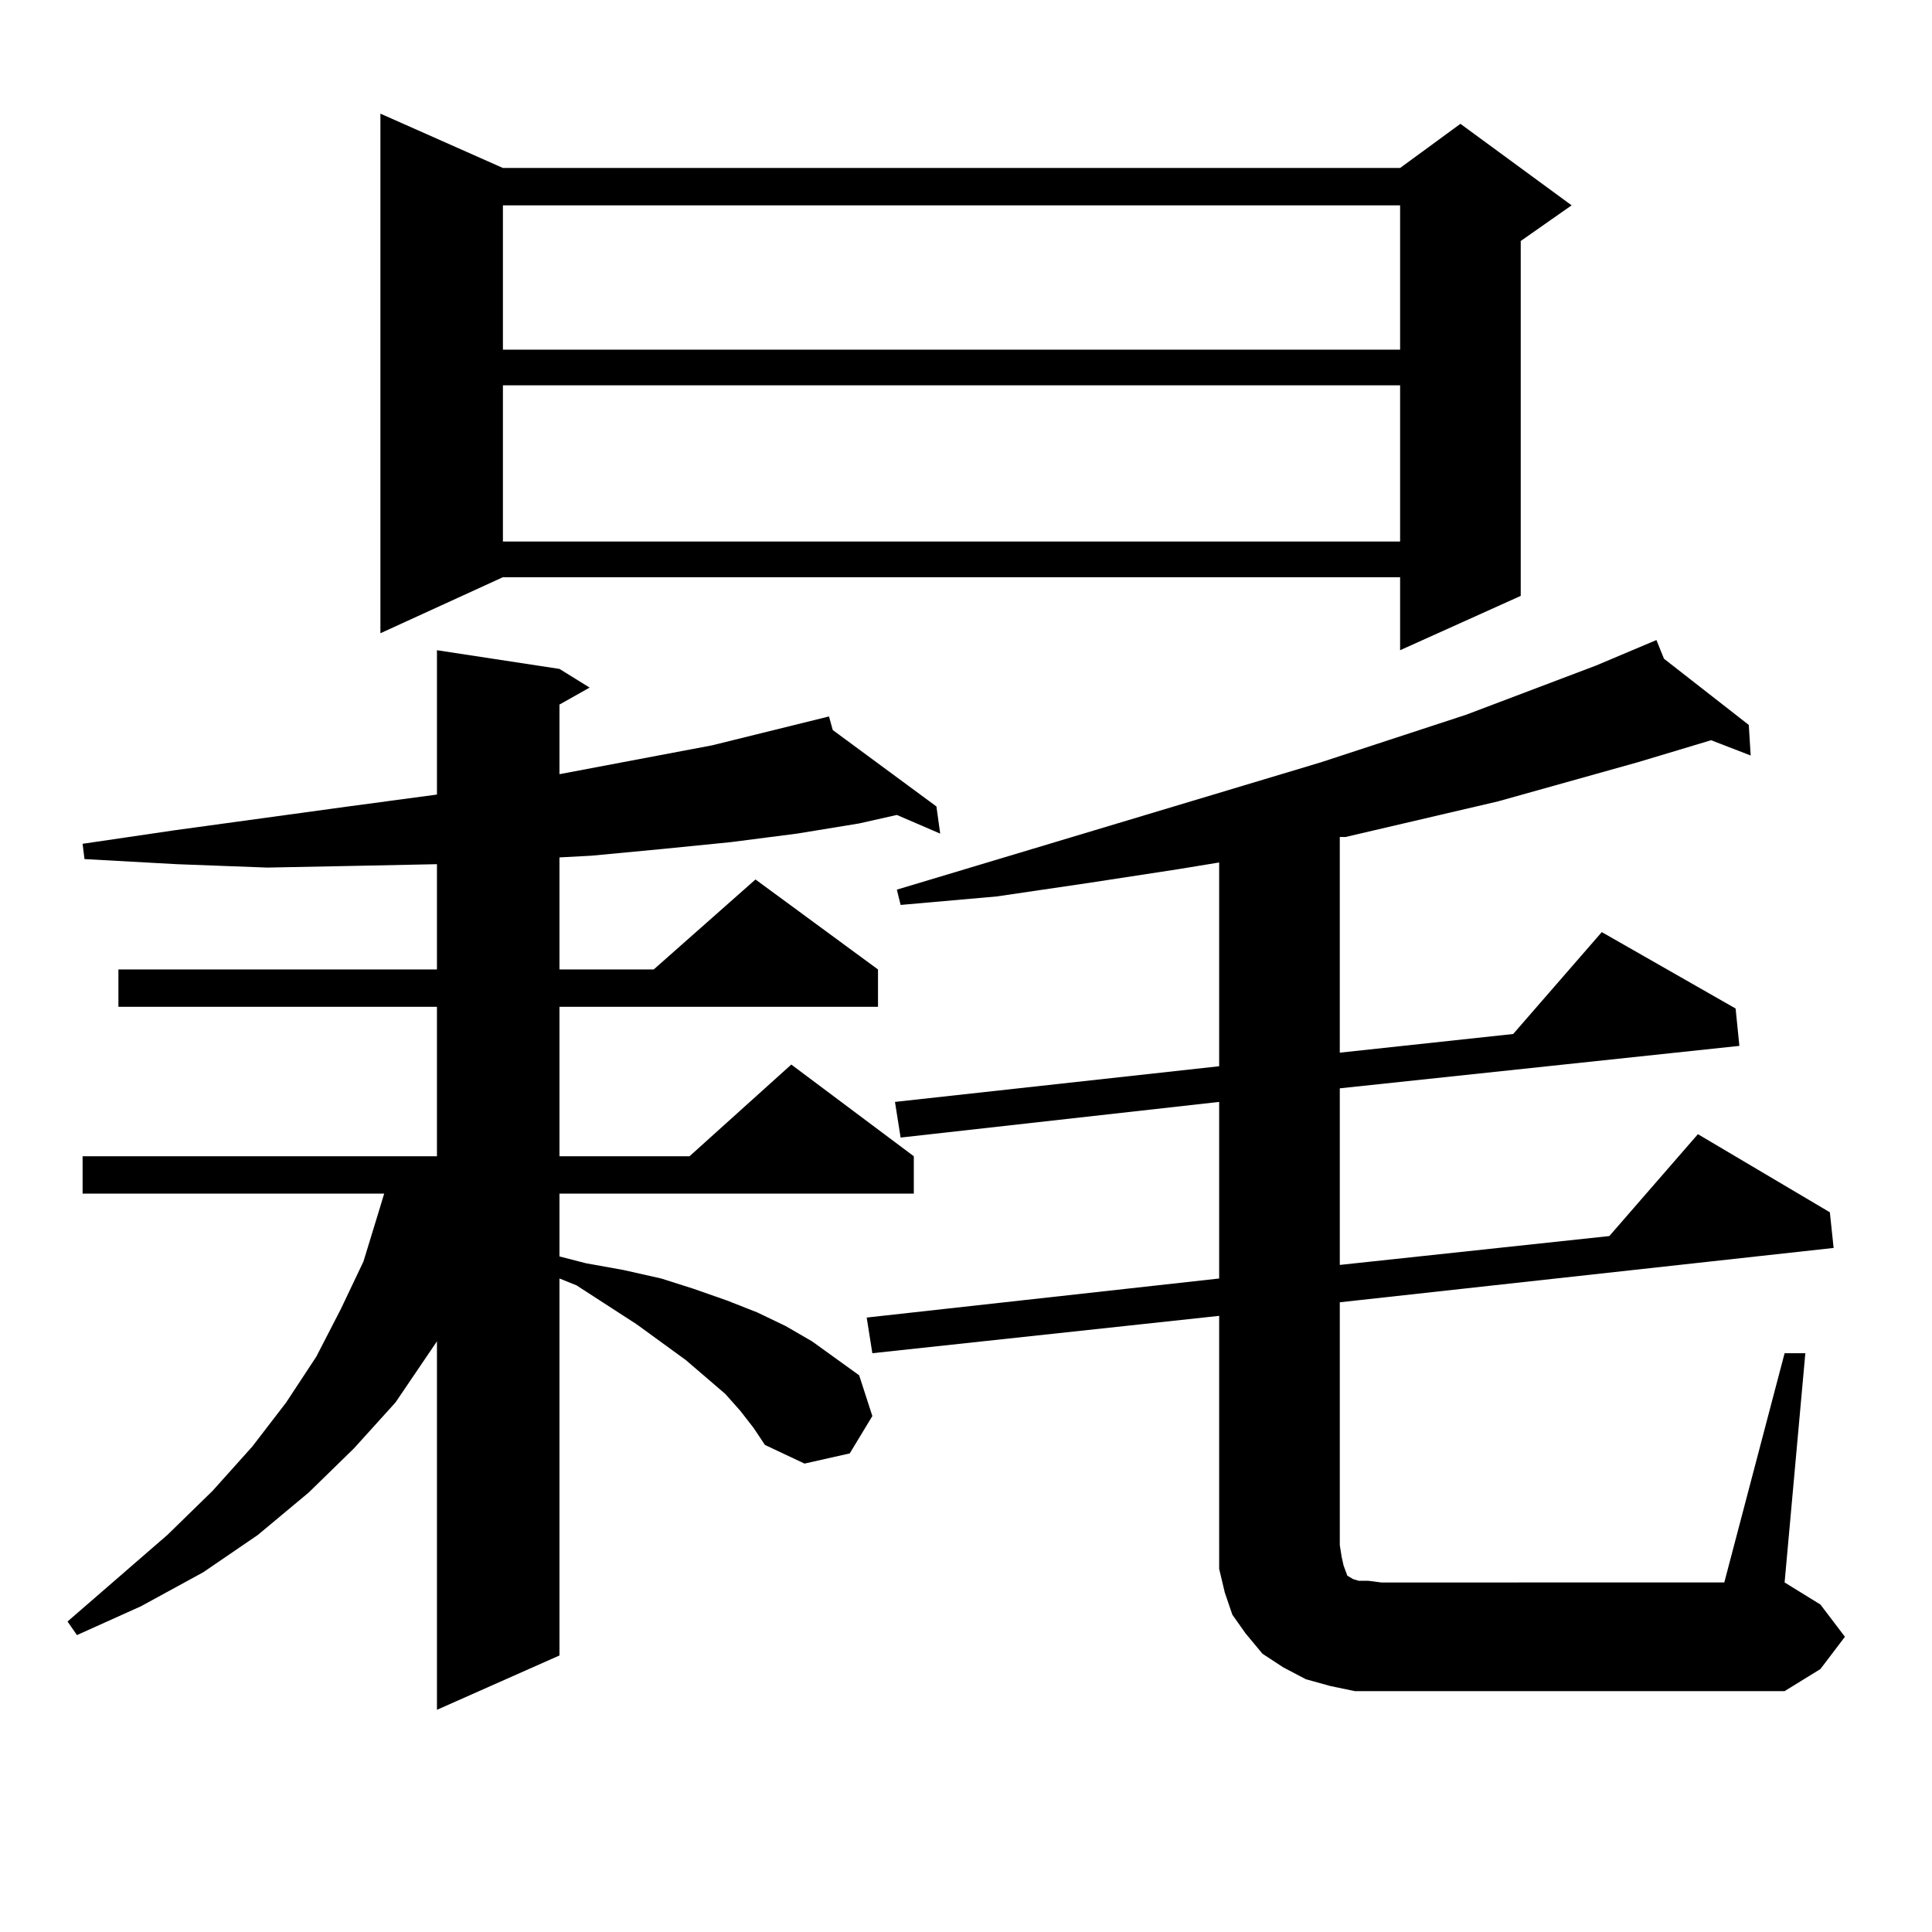 <?xml version="1.0" encoding="utf-8"?>
<!-- Generator: Adobe Illustrator 16.0.0, SVG Export Plug-In . SVG Version: 6.00 Build 0)  -->
<!DOCTYPE svg PUBLIC "-//W3C//DTD SVG 1.1//EN" "http://www.w3.org/Graphics/SVG/1.1/DTD/svg11.dtd">
<svg version="1.1" id="图层_1" xmlns="http://www.w3.org/2000/svg" xmlns:xlink="http://www.w3.org/1999/xlink" x="0px" y="0px"
	 width="1000px" height="1000px" viewBox="0 0 1000 1000" enable-background="new 0 0 1000 1000" xml:space="preserve">
<path d="M383.234,730.305l-7.805-8.789l-20.487-17.578l-25.365-18.457l-31.219-20.215l-8.78-3.516v195.117l-63.413,28.125V694.27
	l-21.463,31.641l-21.463,23.73l-23.414,22.852l-26.341,21.973l-28.292,19.336l-32.194,17.578l-33.17,14.941l-4.878-7.031
	l51.706-44.824l23.414-22.852l20.487-22.852l17.561-22.852l15.609-23.73l12.683-24.609l11.707-24.609l7.805-25.488l2.927-9.668
	H42.755v-19.336h183.41v-77.344H61.291v-19.336h164.874v-54.492l-42.926,0.879l-44.877,0.879l-46.828-1.758L43.73,444.66
	l-0.976-7.91l47.804-7.031l89.754-12.305l45.853-6.152v-74.707l63.413,9.668l15.609,9.668l-15.609,8.789v36.035l79.022-14.941
	l60.486-14.941l1.951,7.031l53.657,39.551l1.951,14.063l-22.438-9.668l-19.512,4.395l-32.194,5.273l-34.146,4.395l-35.121,3.516
	l-37.072,3.516l-16.585,0.879v58.008h48.779l52.682-46.582l63.413,46.582v19.336H289.578v77.344h67.315l52.682-47.461l63.413,47.461
	v19.336h-183.41v32.52l13.658,3.516l19.512,3.516l19.512,4.395l16.585,5.273l17.561,6.152l15.609,6.152l14.634,7.031l13.658,7.91
	l24.39,17.578l6.829,21.094l-11.707,19.336l-23.414,5.273l-20.487-9.668l-5.854-8.789L383.234,730.305z M260.311,86.945h464.379
	l31.219-22.852l57.56,42.188l-26.341,18.457V308.43l-62.438,28.125v-37.793H260.311l-63.413,29.004V58.82L260.311,86.945z
	 M260.311,106.281v74.707h464.379v-74.707H260.311z M260.311,199.445v80.859h464.379v-80.859H260.311z M923.709,700.422h10.731
	l-10.731,118.652l18.536,11.426l12.683,16.699l-12.683,16.699l-18.536,11.426H714.934h-13.658l-12.683-2.637l-12.683-3.516
	l-11.707-6.152l-10.731-7.031l-8.78-10.547l-6.829-9.668l-3.902-11.426l-2.927-12.305v-12.305V681.086l-179.508,19.336
	l-2.927-18.457l182.435-20.215v-91.406l-164.874,18.457l-2.927-18.457l167.801-18.457V446.418l-21.463,3.516l-45.853,7.031
	l-47.804,7.031l-49.755,4.395l-1.951-7.91l219.507-65.918l75.12-24.609l67.315-25.488l31.219-13.184l3.902,9.668l43.901,34.277
	l0.976,15.82l-20.487-7.91l-38.048,11.426l-72.193,20.215l-79.022,18.457h-2.927v111.621l89.754-9.668l45.853-52.734l69.267,39.551
	l1.951,19.336l-206.824,21.973v91.406l139.509-14.941l45.853-52.734l68.291,40.43l1.951,18.457l-255.604,28.125v125.684l0.976,6.152
	l0.976,4.395l0.976,2.637l0.976,2.637l2.927,1.758l2.927,0.879h4.878l6.829,0.879H892.49L923.709,700.422z"/>
</svg>
